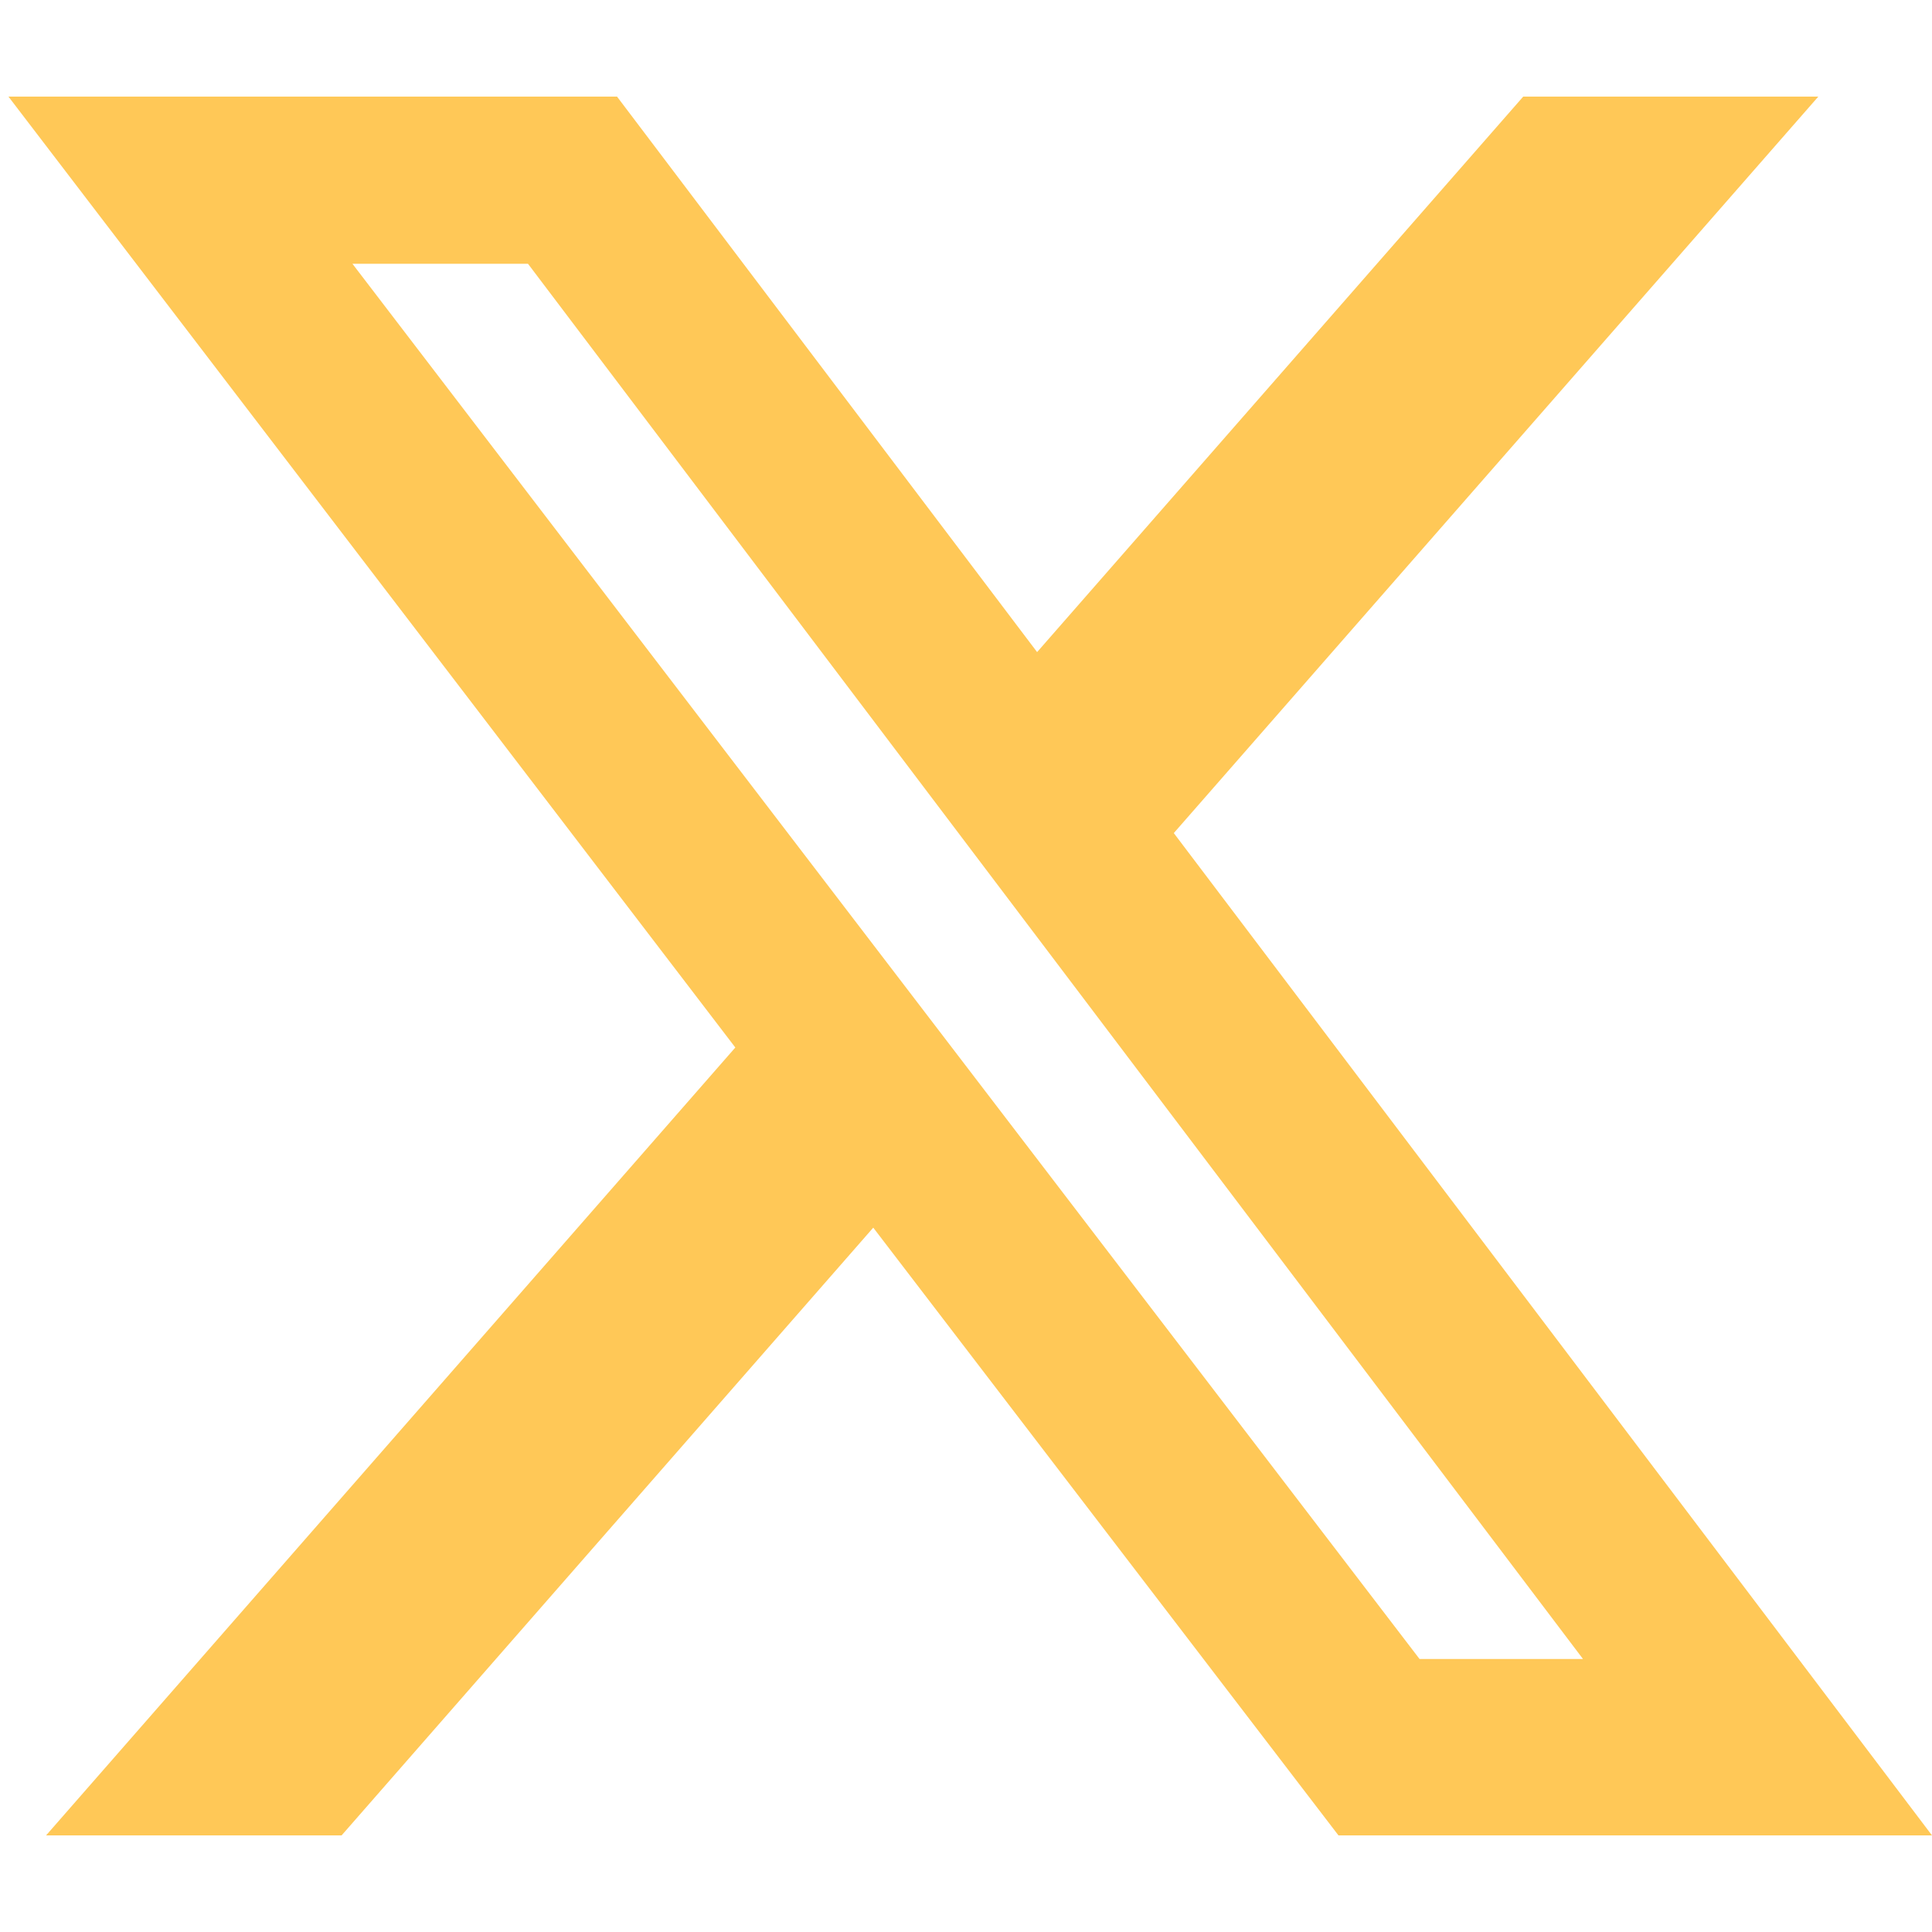 <svg xmlns="http://www.w3.org/2000/svg" xmlns:xlink="http://www.w3.org/1999/xlink" width="500" height="500" viewBox="0 0 500 500"><defs><clipPath id="b"><rect width="500" height="500"/></clipPath></defs><g id="a" clip-path="url(#b)"><path d="M418.819,48h76.37l-166.8,190.6L524.612,498H371.007L250.61,340.716,113.014,498H36.536L214.913,294.094,26.8,48H184.3L293.014,191.762ZM391.992,452.351h42.3L161.259,91.269H115.826Z" transform="translate(-24.612 -23)" fill="#ffc857"/></g></svg>